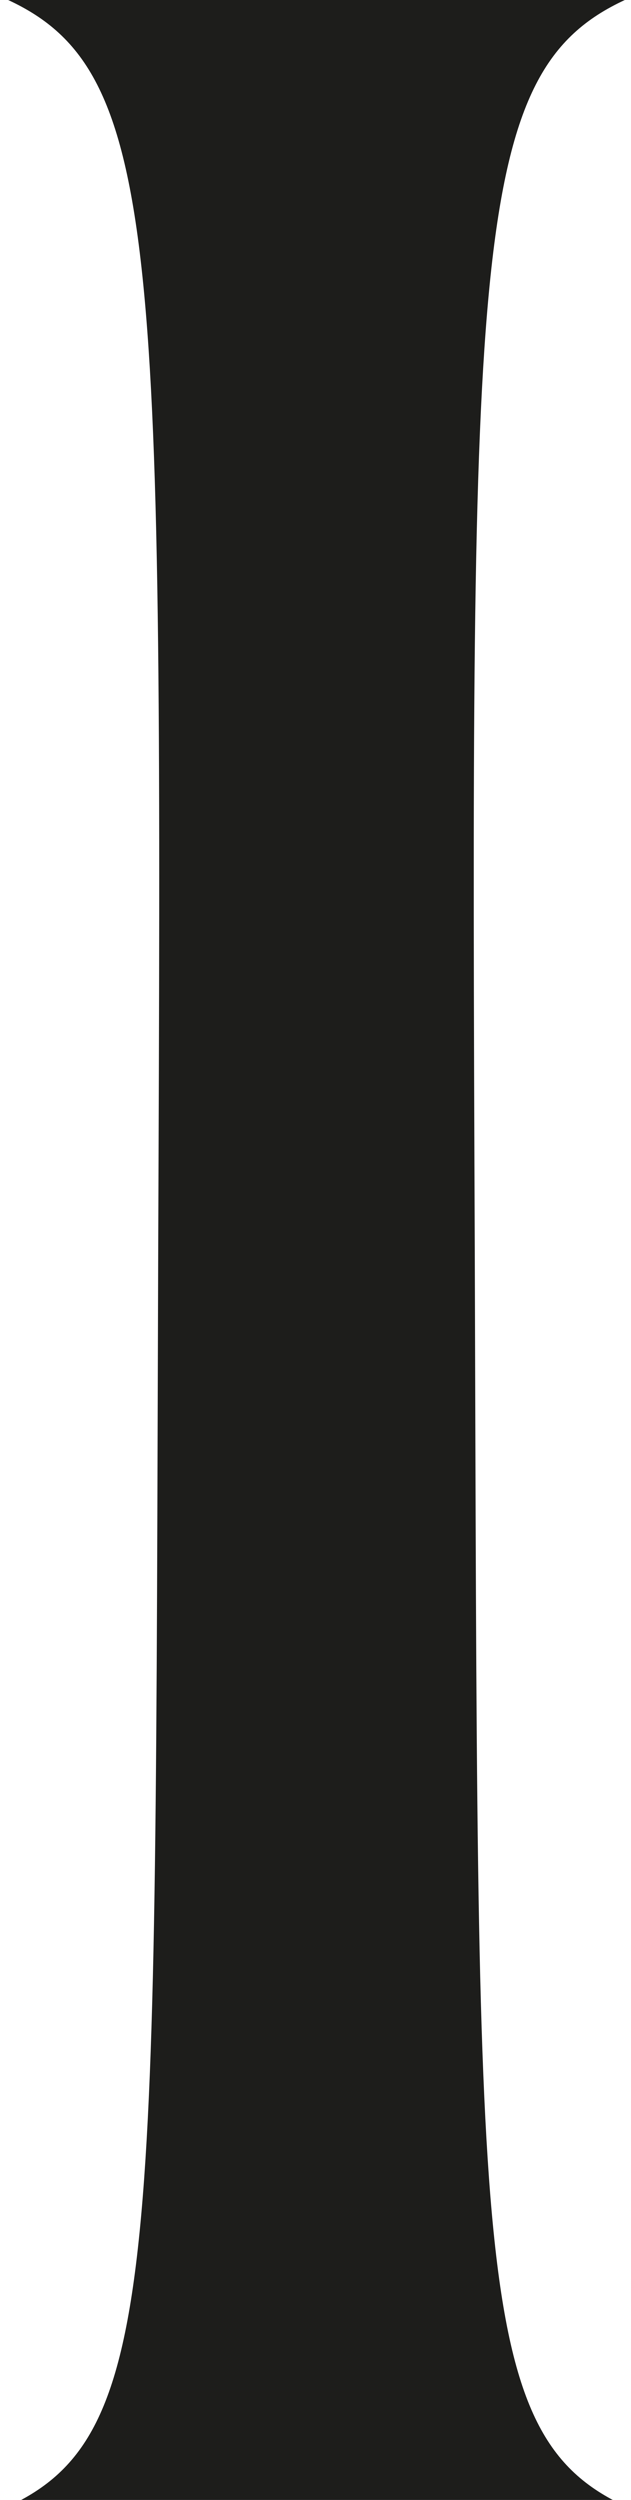 <?xml version="1.0" encoding="UTF-8"?> <svg xmlns="http://www.w3.org/2000/svg" width="72" height="285" viewBox="0 0 72 285" fill="none"><path d="M0.93 285.742C18.507 277.581 17.651 258.007 18.05 142.9C18.507 28.192 18.507 8.161 0.93 0H71.295C53.718 8.161 53.718 28.192 54.175 142.843C54.574 257.95 53.775 277.524 71.295 285.685H0.93V285.742Z" fill="#1D1D1B"></path></svg> 